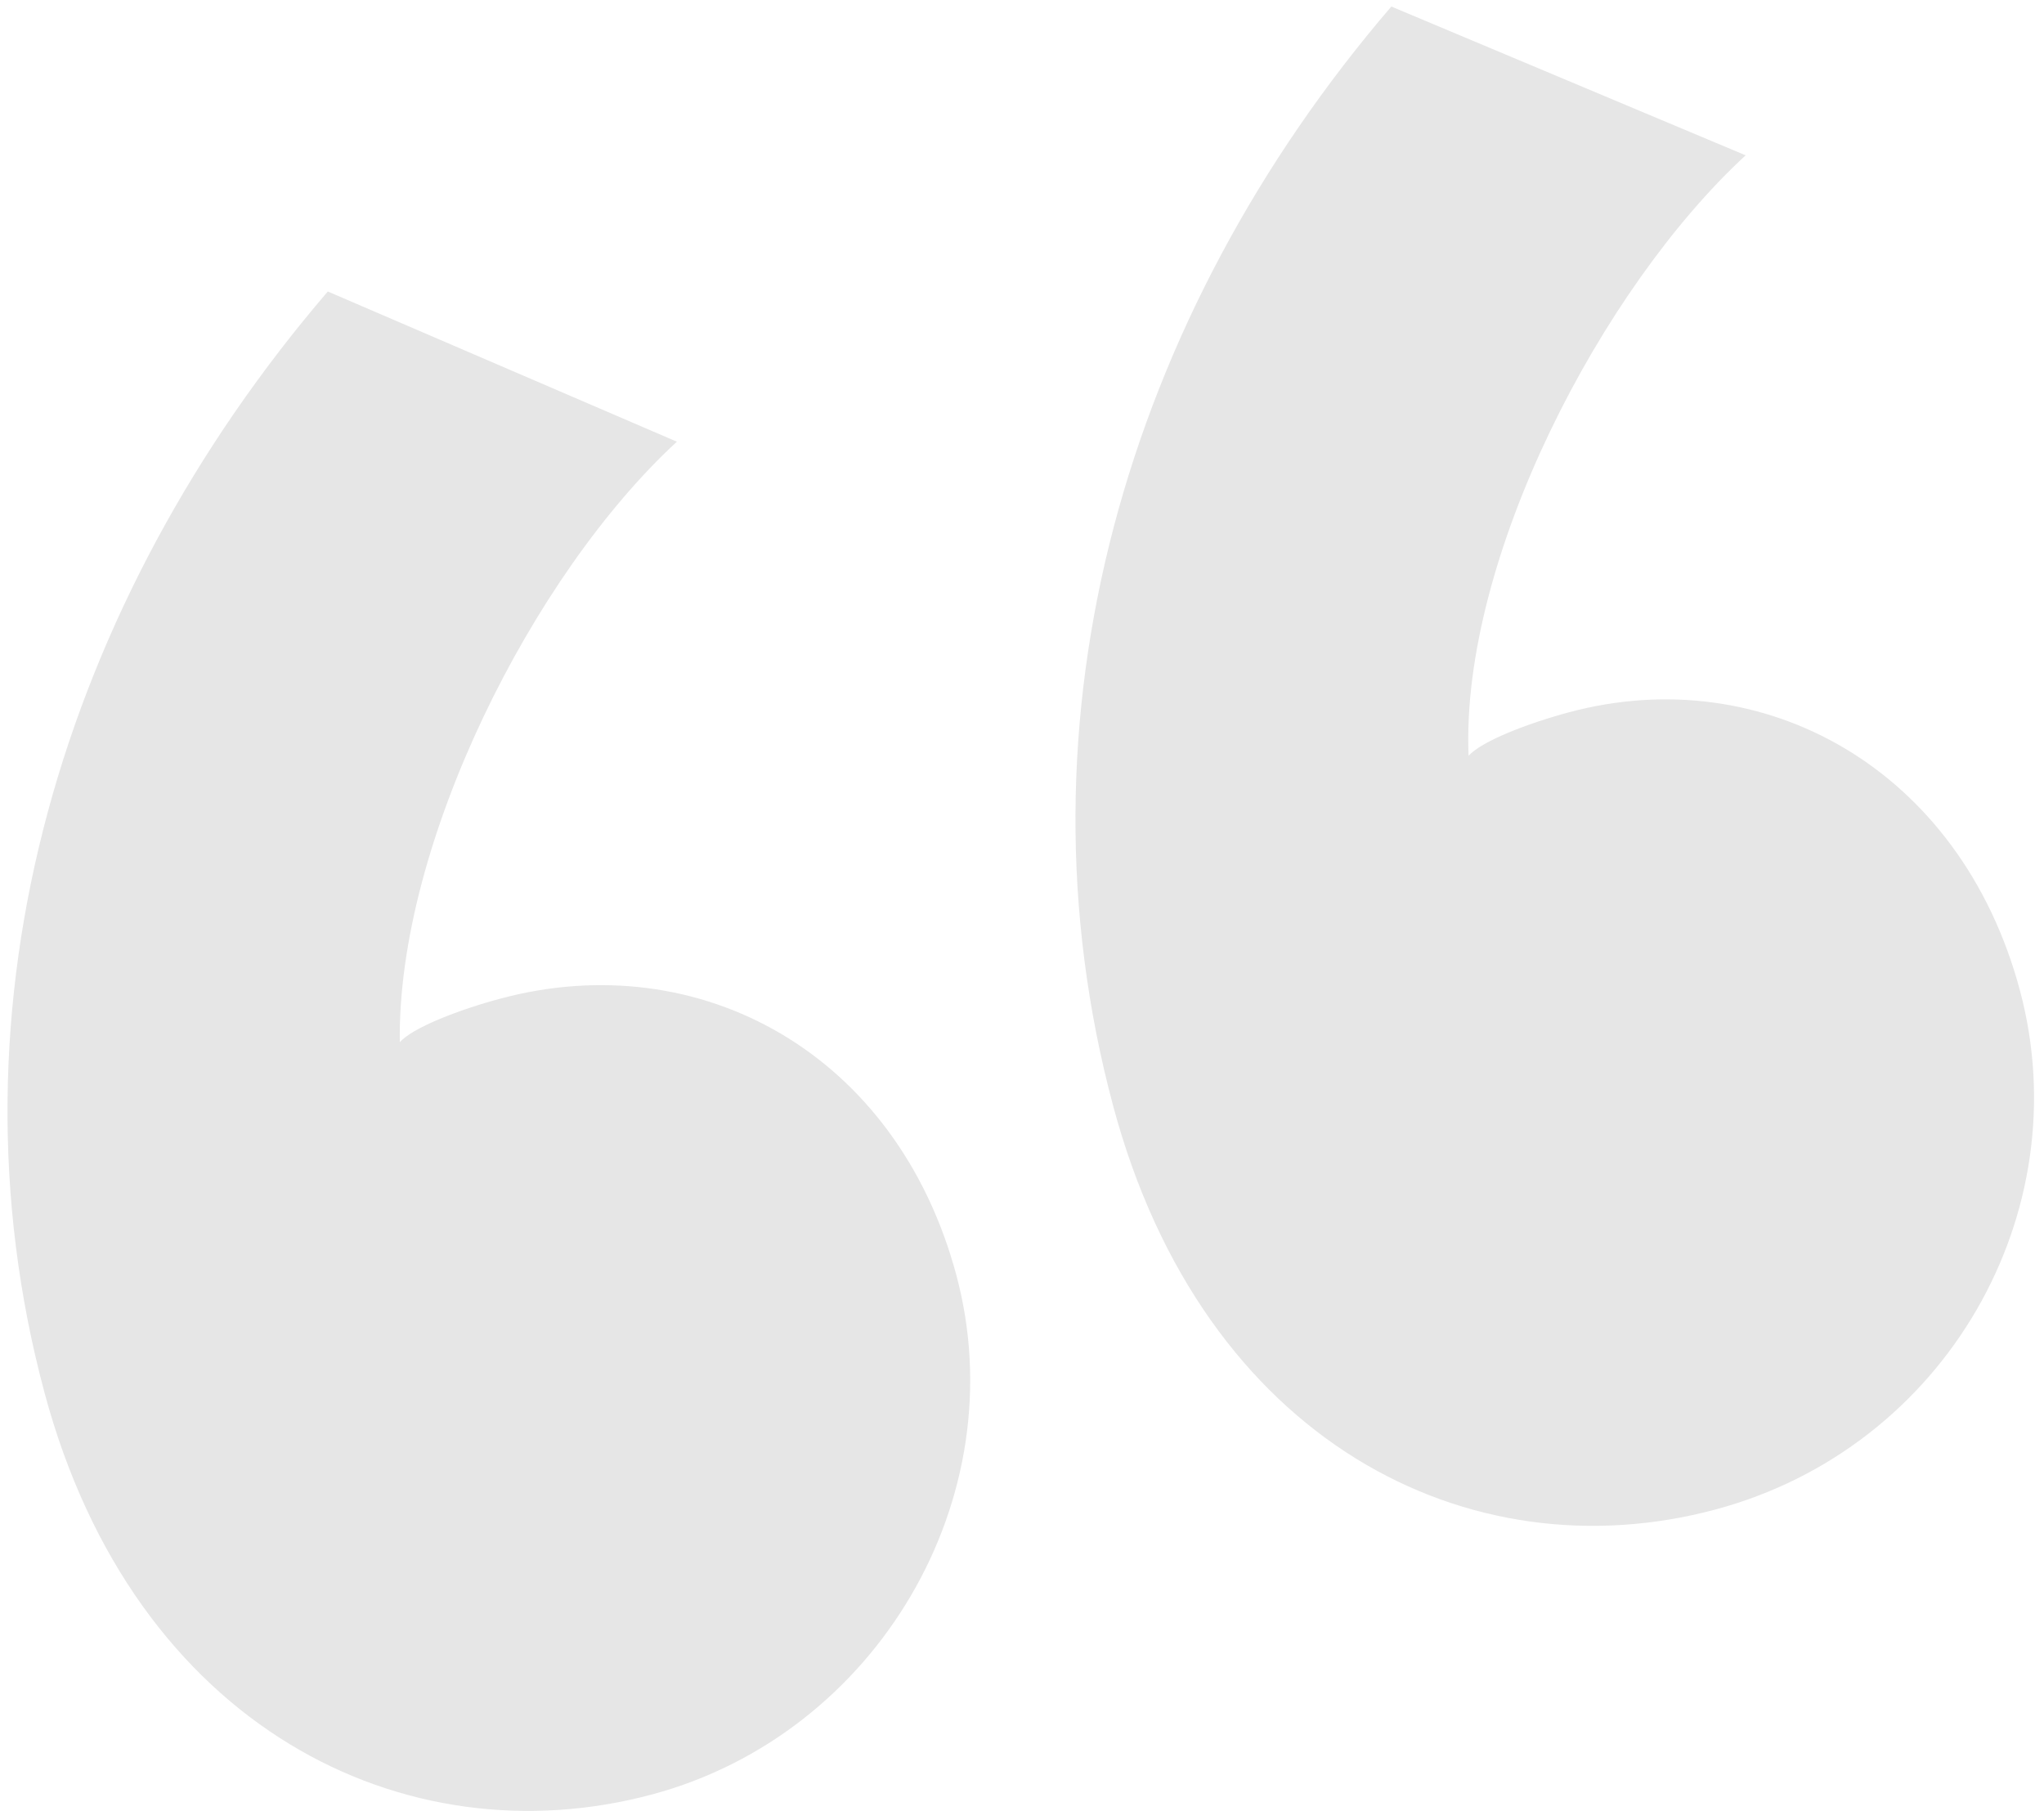 <svg width="193" height="171" viewBox="0 0 193 171" fill="black" xmlns="http://www.w3.org/2000/svg">
    <path opacity="0.1"
        d="M4.191 131.458C12.691 163.179 38.305 175.668 61.555 169.438C82.826 163.739 95.927 141.398 90.305 120.414C84.682 99.429 66.049 89.254 47.252 94.29C43.294 95.351 38.973 97.032 37.75 98.405C37.495 79.644 50.306 54.243 63.913 41.706L30.952 27.523C5.905 56.726 -5.616 94.857 4.191 131.458ZM105.106 104.418C113.605 136.139 138.725 148.761 161.975 142.531C183.741 136.699 196.347 114.491 190.724 93.507C185.102 72.522 166.469 62.346 148.166 67.251C144.209 68.311 139.887 69.992 138.665 71.365C137.915 52.737 151.221 27.203 164.827 14.666L131.372 0.616C106.324 29.818 95.298 67.817 105.106 104.418Z"
        fill="black" />
</svg>